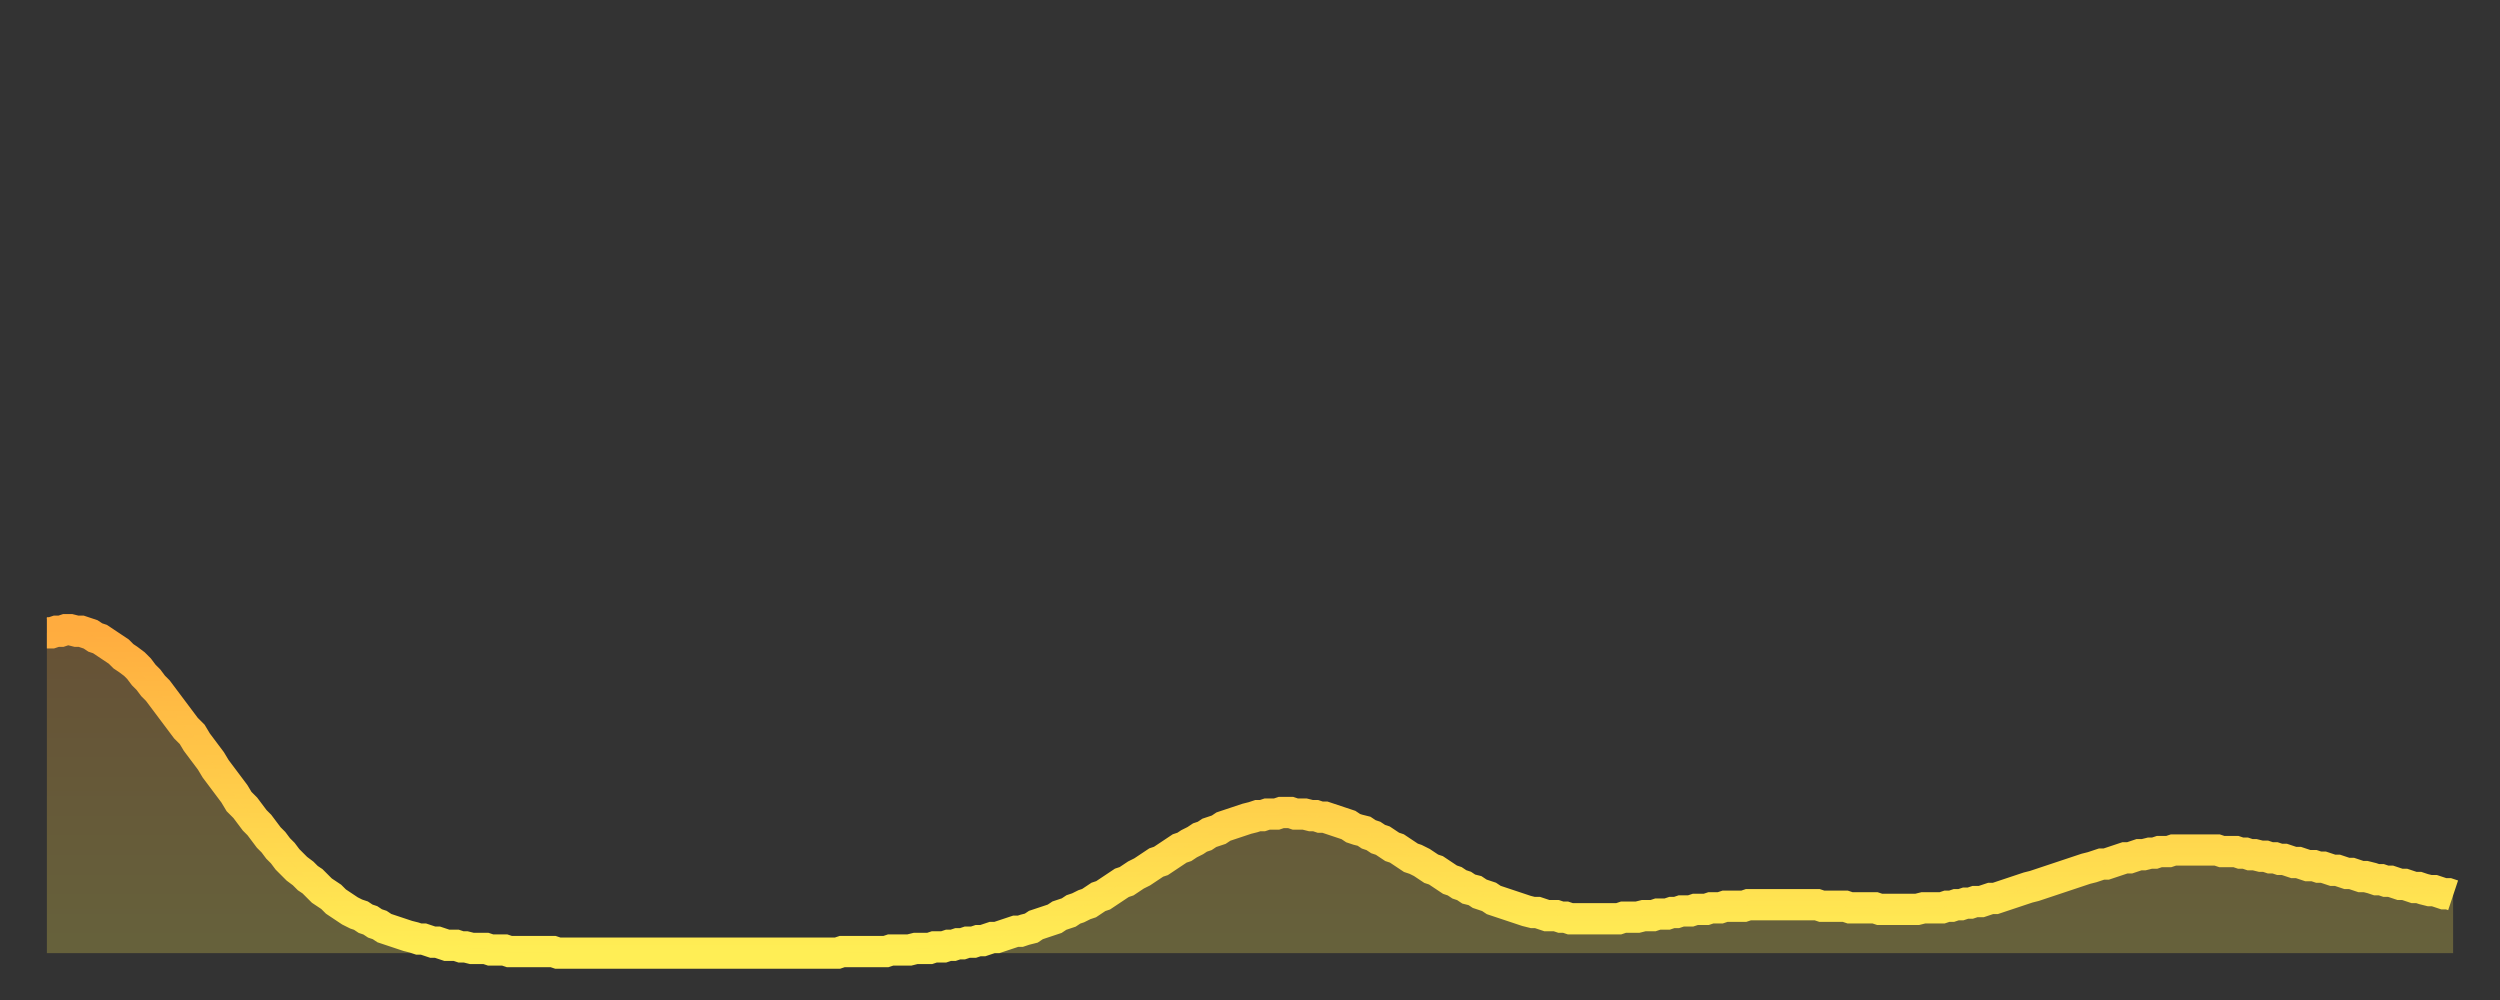 <?xml version="1.0" encoding="utf-8" ?>
<svg baseProfile="full" height="64" version="1.1" width="160" xmlns="http://www.w3.org/2000/svg" xmlns:ev="http://www.w3.org/2001/xml-events" xmlns:xlink="http://www.w3.org/1999/xlink"><rect width="100%" height="100%" fill="#333333" stroke="none"/><defs><linearGradient id="id1907862" x1="0" x2="0" y1="0" y2="1"><stop offset="0%" stop-color="#ffac3f" /><stop offset="50%" stop-color="#ffcd4a" /><stop offset="100%" stop-color="#ffee55" /></linearGradient></defs><g transform="translate(3,3)"><g><path d="M 0.0 37.5 0.3 37.5 0.6 37.4 0.9 37.4 1.2 37.3 1.5 37.3 1.9 37.4 2.2 37.4 2.5 37.5 2.8 37.6 3.1 37.8 3.4 37.9 3.7 38.1 4.0 38.3 4.3 38.5 4.6 38.7 4.9 39.0 5.2 39.2 5.6 39.5 5.9 39.8 6.2 40.2 6.5 40.5 6.8 40.9 7.1 41.2 7.4 41.6 7.7 42.0 8.0 42.4 8.3 42.8 8.6 43.2 8.9 43.6 9.3 44.0 9.6 44.5 9.9 44.9 10.2 45.3 10.5 45.7 10.8 46.2 11.1 46.6 11.4 47.0 11.7 47.4 12.0 47.8 12.3 48.3 12.7 48.7 13.0 49.1 13.3 49.5 13.6 49.8 13.9 50.2 14.2 50.6 14.5 50.9 14.8 51.3 15.1 51.6 15.4 52.0 15.7 52.3 16.0 52.6 16.4 52.9 16.7 53.2 17.0 53.4 17.3 53.7 17.6 54.0 17.9 54.2 18.2 54.4 18.5 54.7 18.8 54.9 19.1 55.1 19.4 55.3 19.8 55.5 20.1 55.6 20.4 55.8 20.7 55.9 21.0 56.1 21.3 56.2 21.6 56.4 21.9 56.5 22.2 56.6 22.5 56.7 22.8 56.8 23.1 56.9 23.5 57.0 23.8 57.1 24.1 57.1 24.4 57.2 24.7 57.3 25.0 57.3 25.3 57.4 25.6 57.5 25.9 57.5 26.2 57.5 26.5 57.6 26.8 57.6 27.2 57.7 27.5 57.7 27.8 57.7 28.1 57.7 28.4 57.8 28.7 57.8 29.0 57.8 29.3 57.8 29.6 57.9 29.9 57.9 30.2 57.9 30.6 57.9 30.9 57.9 31.2 57.9 31.5 57.9 31.8 57.9 32.1 57.9 32.4 57.9 32.7 58.0 33.0 58.0 33.3 58.0 33.6 58.0 33.9 58.0 34.3 58.0 34.6 58.0 34.9 58.0 35.2 58.0 35.5 58.0 35.8 58.0 36.1 58.0 36.4 58.0 36.7 58.0 37.0 58.0 37.3 58.0 37.7 58.0 38.0 58.0 38.3 58.0 38.6 58.0 38.9 58.0 39.2 58.0 39.5 58.0 39.8 58.0 40.1 58.0 40.4 58.0 40.7 58.0 41.0 58.0 41.4 58.0 41.7 58.0 42.0 58.0 42.3 58.0 42.6 58.0 42.9 58.0 43.2 58.0 43.5 58.0 43.8 58.0 44.1 58.0 44.4 58.0 44.7 58.0 45.1 58.0 45.4 58.0 45.7 58.0 46.0 58.0 46.3 58.0 46.6 58.0 46.9 58.0 47.2 58.0 47.5 58.0 47.8 58.0 48.1 58.0 48.5 58.0 48.8 58.0 49.1 58.0 49.4 58.0 49.7 58.0 50.0 58.0 50.3 58.0 50.6 58.0 50.9 57.9 51.2 57.9 51.5 57.9 51.8 57.9 52.2 57.9 52.5 57.9 52.8 57.9 53.1 57.9 53.4 57.9 53.7 57.9 54.0 57.8 54.3 57.8 54.6 57.8 54.9 57.8 55.2 57.8 55.6 57.7 55.9 57.7 56.2 57.7 56.5 57.7 56.8 57.6 57.1 57.6 57.4 57.6 57.7 57.5 58.0 57.5 58.3 57.4 58.6 57.4 58.9 57.3 59.3 57.3 59.6 57.2 59.9 57.2 60.2 57.1 60.5 57.0 60.8 57.0 61.1 56.9 61.4 56.8 61.7 56.7 62.0 56.6 62.3 56.6 62.6 56.5 63.0 56.4 63.3 56.2 63.6 56.1 63.9 56.0 64.2 55.9 64.5 55.8 64.8 55.6 65.1 55.5 65.4 55.4 65.7 55.2 66.0 55.1 66.4 54.9 66.7 54.8 67.0 54.6 67.3 54.4 67.6 54.3 67.9 54.1 68.2 53.9 68.5 53.7 68.8 53.5 69.1 53.4 69.4 53.2 69.7 53.0 70.1 52.8 70.4 52.6 70.7 52.4 71.0 52.2 71.3 52.1 71.6 51.9 71.9 51.7 72.2 51.5 72.5 51.3 72.8 51.2 73.1 51.0 73.5 50.8 73.8 50.6 74.1 50.5 74.4 50.3 74.7 50.2 75.0 50.1 75.3 49.9 75.6 49.8 75.9 49.7 76.2 49.6 76.5 49.5 76.8 49.4 77.2 49.3 77.5 49.2 77.8 49.2 78.1 49.1 78.4 49.1 78.7 49.1 79.0 49.0 79.3 49.0 79.6 49.0 79.9 49.1 80.2 49.1 80.5 49.1 80.9 49.2 81.2 49.2 81.5 49.3 81.8 49.3 82.1 49.4 82.4 49.5 82.7 49.6 83.0 49.7 83.3 49.8 83.6 50.0 83.9 50.1 84.3 50.2 84.6 50.4 84.9 50.5 85.2 50.7 85.5 50.8 85.8 51.0 86.1 51.2 86.4 51.3 86.7 51.5 87.0 51.7 87.3 51.9 87.6 52.0 88.0 52.2 88.3 52.4 88.6 52.6 88.9 52.7 89.2 52.9 89.5 53.1 89.8 53.3 90.1 53.4 90.4 53.6 90.7 53.7 91.0 53.9 91.4 54.0 91.7 54.2 92.0 54.3 92.3 54.4 92.6 54.6 92.9 54.7 93.2 54.8 93.5 54.9 93.8 55.0 94.1 55.1 94.4 55.2 94.7 55.3 95.1 55.4 95.4 55.4 95.7 55.5 96.0 55.6 96.3 55.6 96.6 55.6 96.9 55.7 97.2 55.7 97.5 55.8 97.8 55.8 98.1 55.8 98.4 55.8 98.8 55.8 99.1 55.8 99.4 55.8 99.7 55.8 100.0 55.8 100.3 55.8 100.6 55.8 100.9 55.7 101.2 55.7 101.5 55.7 101.8 55.7 102.2 55.6 102.5 55.6 102.8 55.6 103.1 55.5 103.4 55.5 103.7 55.5 104.0 55.4 104.3 55.4 104.6 55.3 104.9 55.3 105.2 55.3 105.5 55.2 105.9 55.2 106.2 55.2 106.5 55.1 106.8 55.1 107.1 55.1 107.4 55.0 107.7 55.0 108.0 55.0 108.3 55.0 108.6 55.0 108.9 54.9 109.3 54.9 109.6 54.9 109.9 54.9 110.2 54.9 110.5 54.9 110.8 54.9 111.1 54.9 111.4 54.9 111.7 54.9 112.0 54.9 112.3 54.9 112.6 54.9 113.0 54.9 113.3 54.9 113.6 55.0 113.9 55.0 114.2 55.0 114.5 55.0 114.8 55.0 115.1 55.0 115.4 55.1 115.7 55.1 116.0 55.1 116.3 55.1 116.7 55.1 117.0 55.1 117.3 55.2 117.6 55.2 117.9 55.2 118.2 55.2 118.5 55.2 118.8 55.2 119.1 55.2 119.4 55.2 119.7 55.2 120.1 55.1 120.4 55.1 120.7 55.1 121.0 55.1 121.3 55.1 121.6 55.0 121.9 55.0 122.2 54.9 122.5 54.9 122.8 54.8 123.1 54.8 123.4 54.7 123.8 54.7 124.1 54.6 124.4 54.5 124.7 54.5 125.0 54.4 125.3 54.3 125.6 54.2 125.9 54.1 126.2 54.0 126.5 53.9 126.8 53.8 127.2 53.7 127.5 53.6 127.8 53.5 128.1 53.4 128.4 53.3 128.7 53.2 129.0 53.1 129.3 53.0 129.6 52.9 129.9 52.8 130.2 52.7 130.5 52.6 130.9 52.5 131.2 52.4 131.5 52.3 131.8 52.3 132.1 52.2 132.4 52.1 132.7 52.0 133.0 51.9 133.3 51.9 133.6 51.8 133.9 51.7 134.2 51.7 134.6 51.6 134.9 51.6 135.2 51.5 135.5 51.5 135.8 51.5 136.1 51.4 136.4 51.4 136.7 51.4 137.0 51.4 137.3 51.4 137.6 51.4 138.0 51.4 138.3 51.4 138.6 51.4 138.9 51.4 139.2 51.5 139.5 51.5 139.8 51.5 140.1 51.5 140.4 51.6 140.7 51.6 141.0 51.7 141.3 51.7 141.7 51.8 142.0 51.8 142.3 51.9 142.6 51.9 142.9 52.0 143.2 52.0 143.5 52.1 143.8 52.2 144.1 52.2 144.4 52.3 144.7 52.4 145.1 52.4 145.4 52.5 145.7 52.5 146.0 52.6 146.3 52.7 146.6 52.7 146.9 52.8 147.2 52.9 147.5 52.9 147.8 53.0 148.1 53.1 148.4 53.1 148.8 53.2 149.1 53.3 149.4 53.3 149.7 53.4 150.0 53.4 150.3 53.5 150.6 53.6 150.9 53.6 151.2 53.7 151.5 53.8 151.8 53.8 152.1 53.9 152.5 54.0 152.8 54.0 153.1 54.1 153.4 54.2 153.7 54.2 154.0 54.3" fill="none" id="graph-curve" opacity="1" stroke="url(#id1907862)" stroke-width="2" /><path d="M 0 58 L 0.0 37.5 0.3 37.5 0.6 37.4 0.9 37.4 1.2 37.3 1.5 37.3 1.9 37.4 2.2 37.4 2.5 37.5 2.8 37.6 3.1 37.8 3.4 37.9 3.7 38.1 4.0 38.3 4.3 38.5 4.6 38.7 4.9 39.0 5.2 39.2 5.6 39.5 5.9 39.8 6.2 40.2 6.5 40.5 6.8 40.9 7.1 41.2 7.4 41.6 7.7 42.0 8.0 42.4 8.3 42.8 8.6 43.2 8.9 43.6 9.3 44.0 9.6 44.5 9.9 44.9 10.2 45.3 10.5 45.7 10.8 46.2 11.1 46.6 11.4 47.0 11.7 47.4 12.0 47.8 12.3 48.3 12.7 48.7 13.0 49.1 13.3 49.5 13.6 49.8 13.9 50.2 14.2 50.6 14.5 50.9 14.8 51.3 15.1 51.6 15.4 52.0 15.7 52.3 16.0 52.6 16.4 52.9 16.7 53.2 17.0 53.4 17.3 53.7 17.6 54.0 17.9 54.2 18.2 54.4 18.5 54.7 18.8 54.9 19.1 55.1 19.4 55.3 19.8 55.5 20.1 55.6 20.4 55.8 20.7 55.9 21.0 56.1 21.3 56.2 21.6 56.4 21.9 56.5 22.2 56.6 22.5 56.7 22.8 56.8 23.1 56.9 23.5 57.0 23.8 57.1 24.1 57.1 24.4 57.2 24.7 57.3 25.0 57.3 25.3 57.4 25.6 57.5 25.9 57.5 26.2 57.5 26.5 57.6 26.8 57.6 27.2 57.7 27.5 57.7 27.8 57.7 28.1 57.7 28.4 57.8 28.7 57.8 29.0 57.8 29.3 57.8 29.6 57.9 29.9 57.9 30.2 57.9 30.6 57.9 30.9 57.9 31.2 57.9 31.5 57.9 31.8 57.9 32.1 57.9 32.4 57.9 32.7 58.0 33.0 58.0 33.3 58.0 33.6 58.0 33.9 58.0 34.3 58.0 34.6 58.0 34.9 58.0 35.2 58.0 35.5 58.0 35.8 58.0 36.1 58.0 36.4 58.0 36.7 58.0 37.0 58.0 37.3 58.0 37.7 58.0 38.0 58.0 38.3 58.0 38.6 58.0 38.9 58.0 39.2 58.0 39.5 58.0 39.8 58.0 40.1 58.0 40.4 58.0 40.7 58.0 41.0 58.0 41.4 58.0 41.7 58.0 42.0 58.0 42.3 58.0 42.6 58.0 42.9 58.0 43.2 58.0 43.5 58.0 43.8 58.0 44.1 58.0 44.4 58.0 44.7 58.0 45.1 58.0 45.4 58.0 45.7 58.0 46.0 58.0 46.3 58.0 46.6 58.0 46.9 58.0 47.2 58.0 47.5 58.0 47.8 58.0 48.1 58.0 48.5 58.0 48.8 58.0 49.1 58.0 49.4 58.0 49.7 58.0 50.0 58.0 50.3 58.0 50.6 58.0 50.9 57.9 51.2 57.9 51.5 57.9 51.8 57.9 52.2 57.9 52.5 57.9 52.8 57.9 53.1 57.9 53.4 57.9 53.7 57.9 54.0 57.8 54.3 57.8 54.6 57.8 54.9 57.8 55.2 57.8 55.6 57.7 55.9 57.7 56.2 57.7 56.5 57.7 56.8 57.6 57.1 57.6 57.4 57.6 57.7 57.5 58.0 57.5 58.3 57.4 58.6 57.4 58.9 57.3 59.3 57.3 59.6 57.2 59.9 57.2 60.2 57.1 60.5 57.0 60.8 57.0 61.1 56.9 61.4 56.8 61.7 56.7 62.0 56.6 62.3 56.6 62.6 56.5 63.0 56.4 63.3 56.2 63.6 56.1 63.9 56.0 64.2 55.9 64.5 55.8 64.8 55.6 65.1 55.5 65.4 55.4 65.7 55.2 66.0 55.1 66.4 54.9 66.7 54.8 67.0 54.6 67.3 54.4 67.6 54.3 67.9 54.1 68.2 53.9 68.5 53.7 68.8 53.5 69.1 53.4 69.4 53.2 69.7 53.0 70.1 52.8 70.4 52.6 70.7 52.4 71.0 52.2 71.3 52.1 71.6 51.9 71.9 51.7 72.2 51.5 72.5 51.3 72.8 51.2 73.1 51.0 73.5 50.8 73.8 50.6 74.1 50.5 74.4 50.3 74.7 50.2 75.0 50.1 75.3 49.9 75.6 49.8 75.9 49.7 76.2 49.6 76.5 49.5 76.8 49.4 77.2 49.3 77.5 49.2 77.8 49.2 78.1 49.1 78.4 49.1 78.7 49.1 79.0 49.0 79.3 49.0 79.6 49.0 79.9 49.1 80.2 49.1 80.5 49.1 80.9 49.2 81.2 49.2 81.5 49.3 81.8 49.3 82.1 49.4 82.4 49.5 82.7 49.6 83.0 49.7 83.3 49.8 83.6 50.0 83.9 50.1 84.3 50.2 84.6 50.4 84.9 50.5 85.2 50.7 85.5 50.8 85.8 51.0 86.1 51.2 86.4 51.3 86.7 51.5 87.0 51.7 87.3 51.9 87.6 52.0 88.0 52.2 88.3 52.4 88.6 52.6 88.9 52.7 89.2 52.9 89.5 53.1 89.8 53.3 90.1 53.4 90.4 53.6 90.7 53.7 91.0 53.9 91.4 54.0 91.7 54.2 92.0 54.3 92.3 54.4 92.6 54.6 92.9 54.7 93.2 54.8 93.5 54.9 93.8 55.0 94.1 55.1 94.4 55.2 94.7 55.3 95.1 55.4 95.4 55.4 95.7 55.5 96.0 55.6 96.3 55.6 96.6 55.6 96.9 55.7 97.2 55.7 97.5 55.8 97.8 55.8 98.1 55.8 98.4 55.8 98.8 55.8 99.1 55.8 99.4 55.8 99.7 55.8 100.0 55.8 100.3 55.8 100.6 55.8 100.9 55.7 101.2 55.7 101.5 55.7 101.8 55.7 102.2 55.6 102.5 55.6 102.8 55.6 103.1 55.5 103.4 55.5 103.7 55.5 104.0 55.4 104.3 55.4 104.6 55.3 104.9 55.3 105.2 55.3 105.5 55.2 105.9 55.2 106.2 55.2 106.5 55.1 106.8 55.1 107.1 55.1 107.4 55.0 107.7 55.0 108.0 55.0 108.3 55.0 108.6 55.0 108.9 54.9 109.3 54.9 109.6 54.9 109.9 54.9 110.2 54.9 110.5 54.9 110.8 54.9 111.1 54.9 111.4 54.9 111.7 54.9 112.0 54.9 112.3 54.9 112.6 54.9 113.0 54.9 113.3 54.9 113.6 55.0 113.9 55.0 114.2 55.0 114.5 55.0 114.8 55.0 115.1 55.0 115.4 55.1 115.7 55.1 116.0 55.1 116.3 55.1 116.7 55.1 117.0 55.1 117.3 55.2 117.6 55.2 117.9 55.2 118.2 55.2 118.5 55.2 118.8 55.2 119.1 55.2 119.4 55.2 119.7 55.2 120.1 55.1 120.4 55.1 120.7 55.1 121.0 55.1 121.3 55.1 121.6 55.0 121.9 55.0 122.2 54.9 122.5 54.9 122.8 54.8 123.1 54.8 123.4 54.7 123.8 54.7 124.1 54.6 124.4 54.5 124.7 54.5 125.0 54.4 125.3 54.3 125.6 54.2 125.9 54.1 126.2 54.0 126.5 53.9 126.8 53.8 127.2 53.7 127.5 53.6 127.8 53.5 128.1 53.4 128.4 53.3 128.7 53.2 129.0 53.1 129.3 53.0 129.6 52.9 129.9 52.8 130.2 52.7 130.5 52.6 130.9 52.5 131.2 52.4 131.5 52.3 131.8 52.3 132.1 52.2 132.4 52.1 132.7 52.0 133.0 51.9 133.3 51.9 133.6 51.8 133.9 51.7 134.2 51.7 134.6 51.6 134.9 51.6 135.2 51.5 135.5 51.5 135.8 51.5 136.1 51.4 136.4 51.4 136.7 51.4 137.0 51.4 137.3 51.4 137.6 51.4 138.0 51.4 138.3 51.4 138.6 51.4 138.9 51.4 139.2 51.5 139.5 51.5 139.8 51.5 140.1 51.5 140.4 51.6 140.7 51.6 141.0 51.7 141.3 51.7 141.7 51.8 142.0 51.8 142.3 51.9 142.6 51.9 142.9 52.0 143.2 52.0 143.5 52.1 143.8 52.2 144.1 52.2 144.4 52.3 144.7 52.4 145.1 52.4 145.4 52.5 145.7 52.5 146.0 52.6 146.3 52.7 146.6 52.7 146.9 52.8 147.2 52.9 147.5 52.9 147.8 53.0 148.1 53.1 148.4 53.1 148.8 53.2 149.1 53.3 149.4 53.3 149.7 53.4 150.0 53.4 150.3 53.5 150.6 53.6 150.9 53.6 151.2 53.7 151.5 53.8 151.8 53.8 152.1 53.9 152.5 54.0 152.8 54.0 153.1 54.1 153.4 54.2 153.7 54.2 154.0 54.3 154 58" fill="url(#id1907862)" fill-opacity=".25" id="graph-shadow" /></g></g></svg>